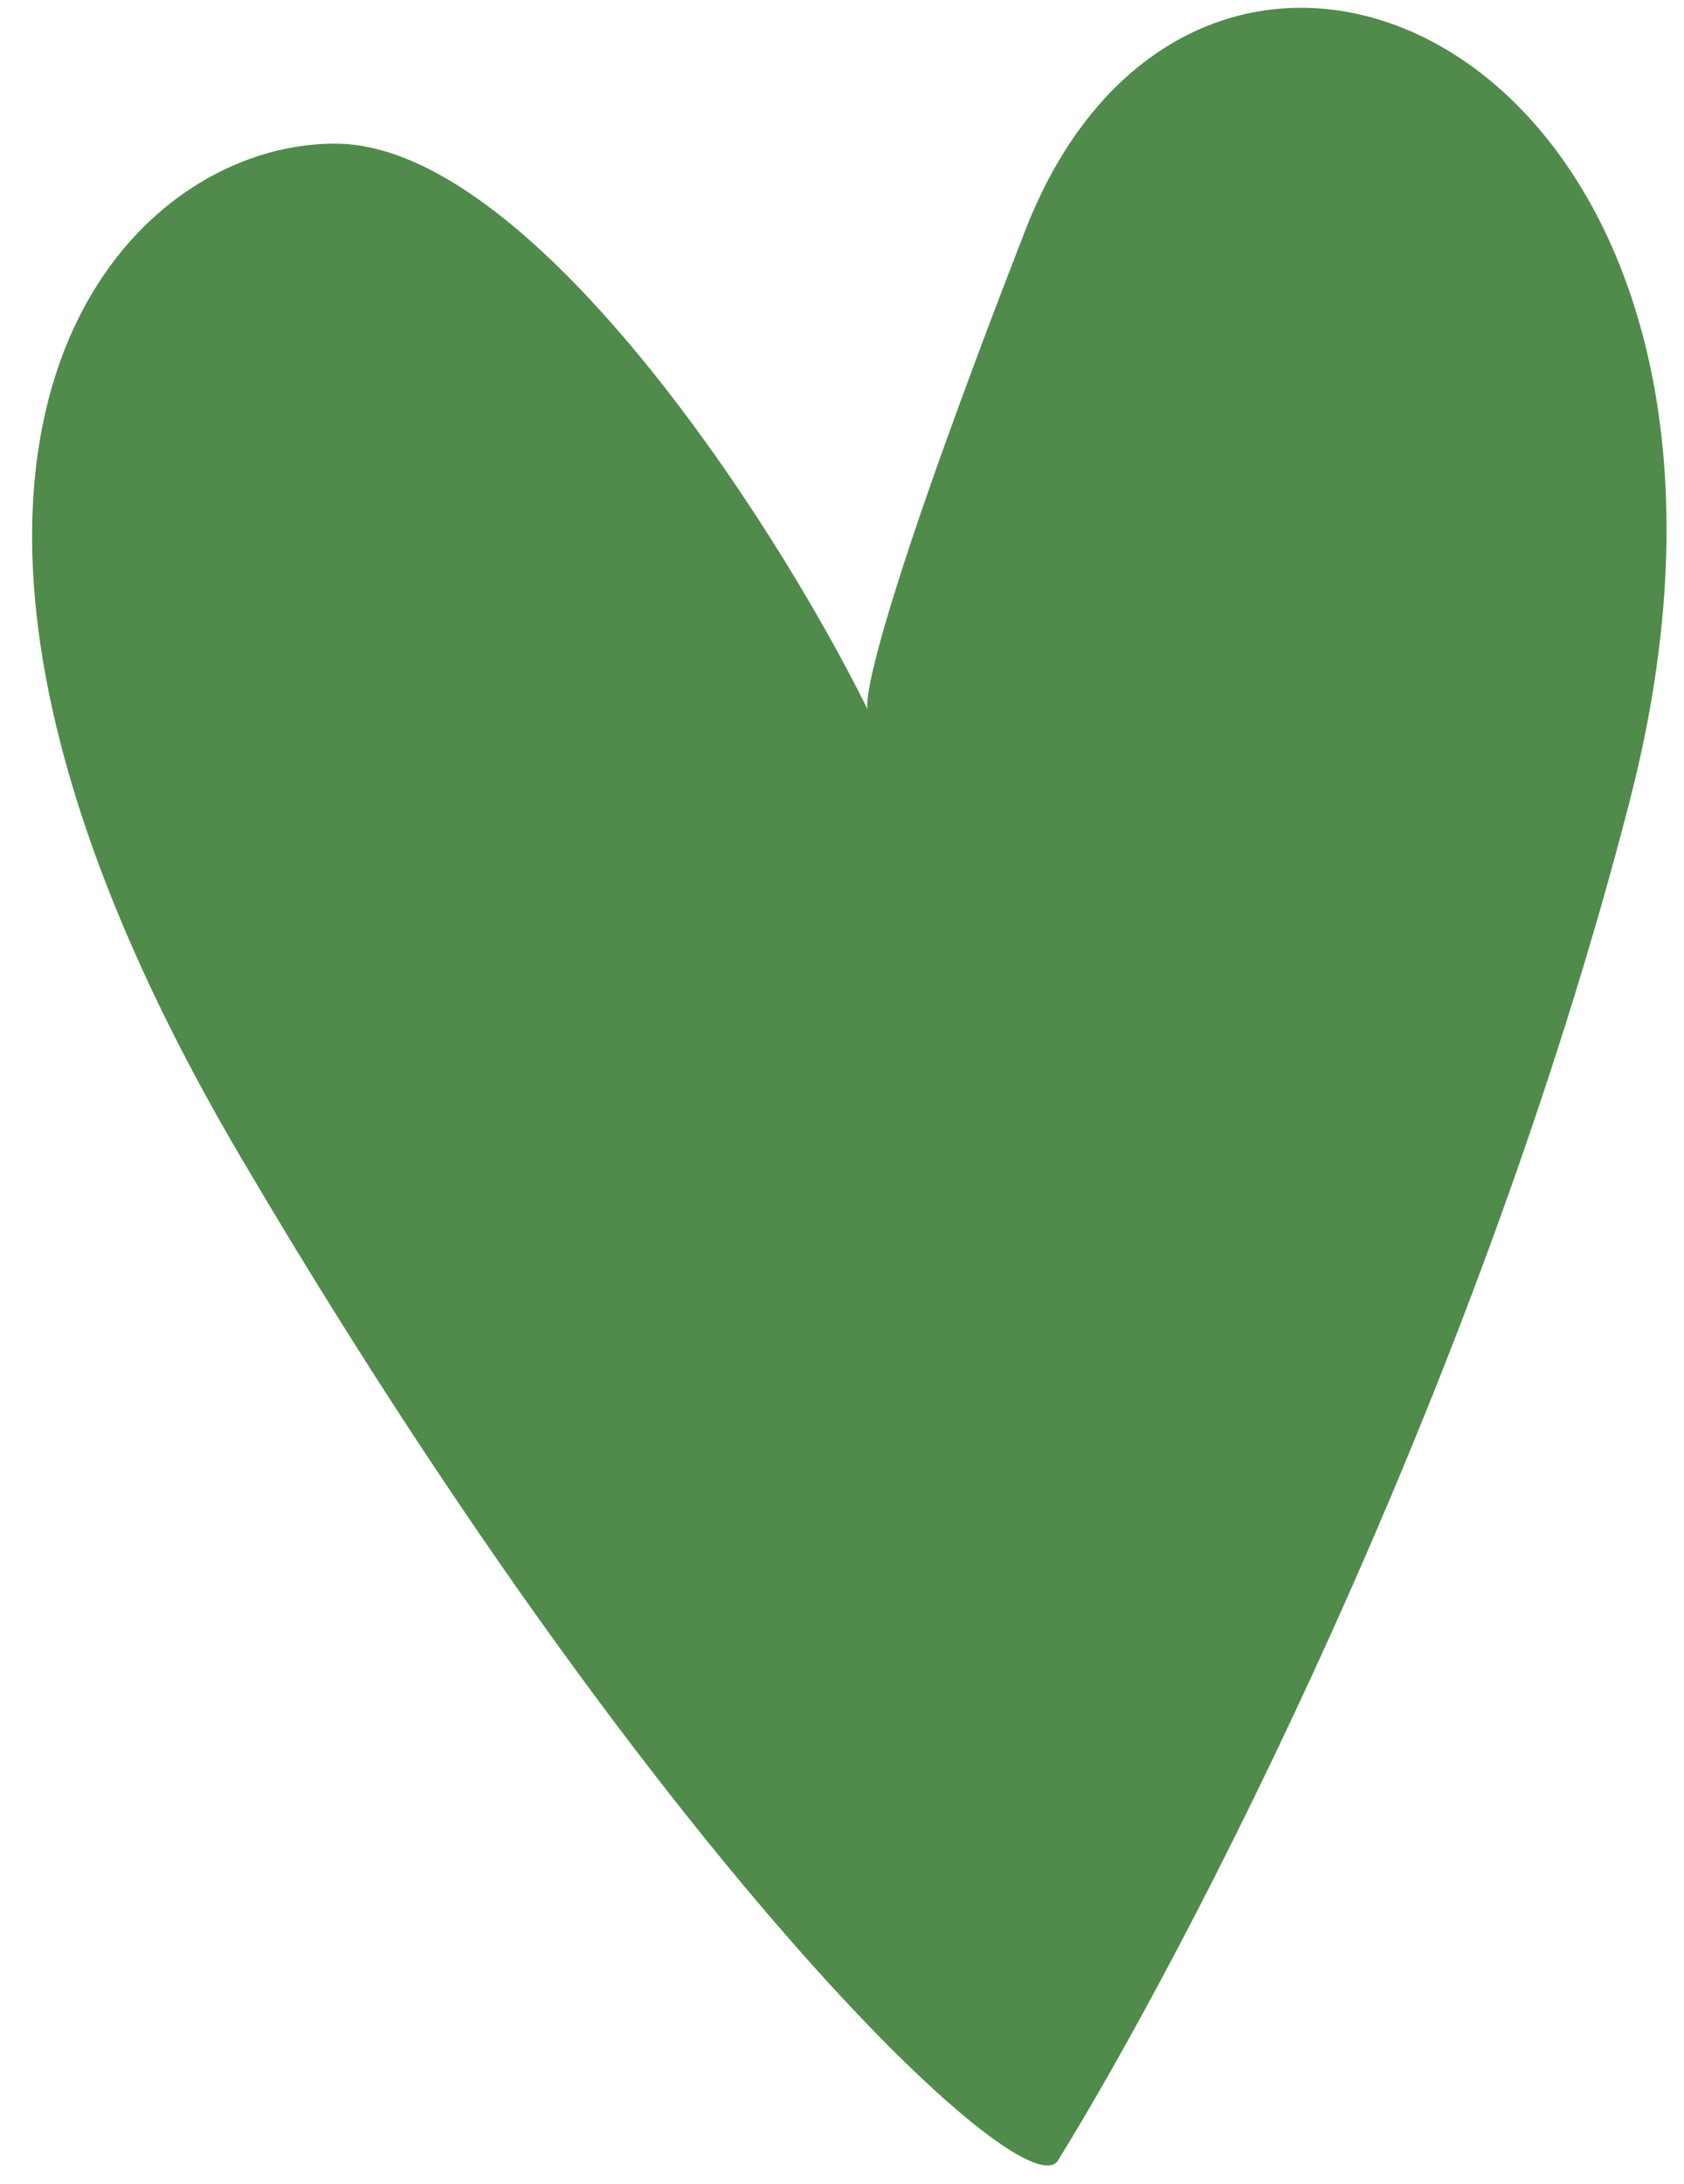 <?xml version="1.0" encoding="UTF-8"?> <svg xmlns="http://www.w3.org/2000/svg" width="27" height="35" fill="none"><path fill="#508B4B" d="M26.13 12.836c-2.473 9.59-7.149 18.534-9.178 21.807-.615.73-6.53-4.93-13.111-16.13C-2.741 7.311 1.887 2.258 5.409 2.303c3.04.04 6.909 5.848 8.502 9.067-.066-.259.346-2.067 2.526-7.675 2.865-7.37 12.785-2.848 9.693 9.14"></path></svg> 